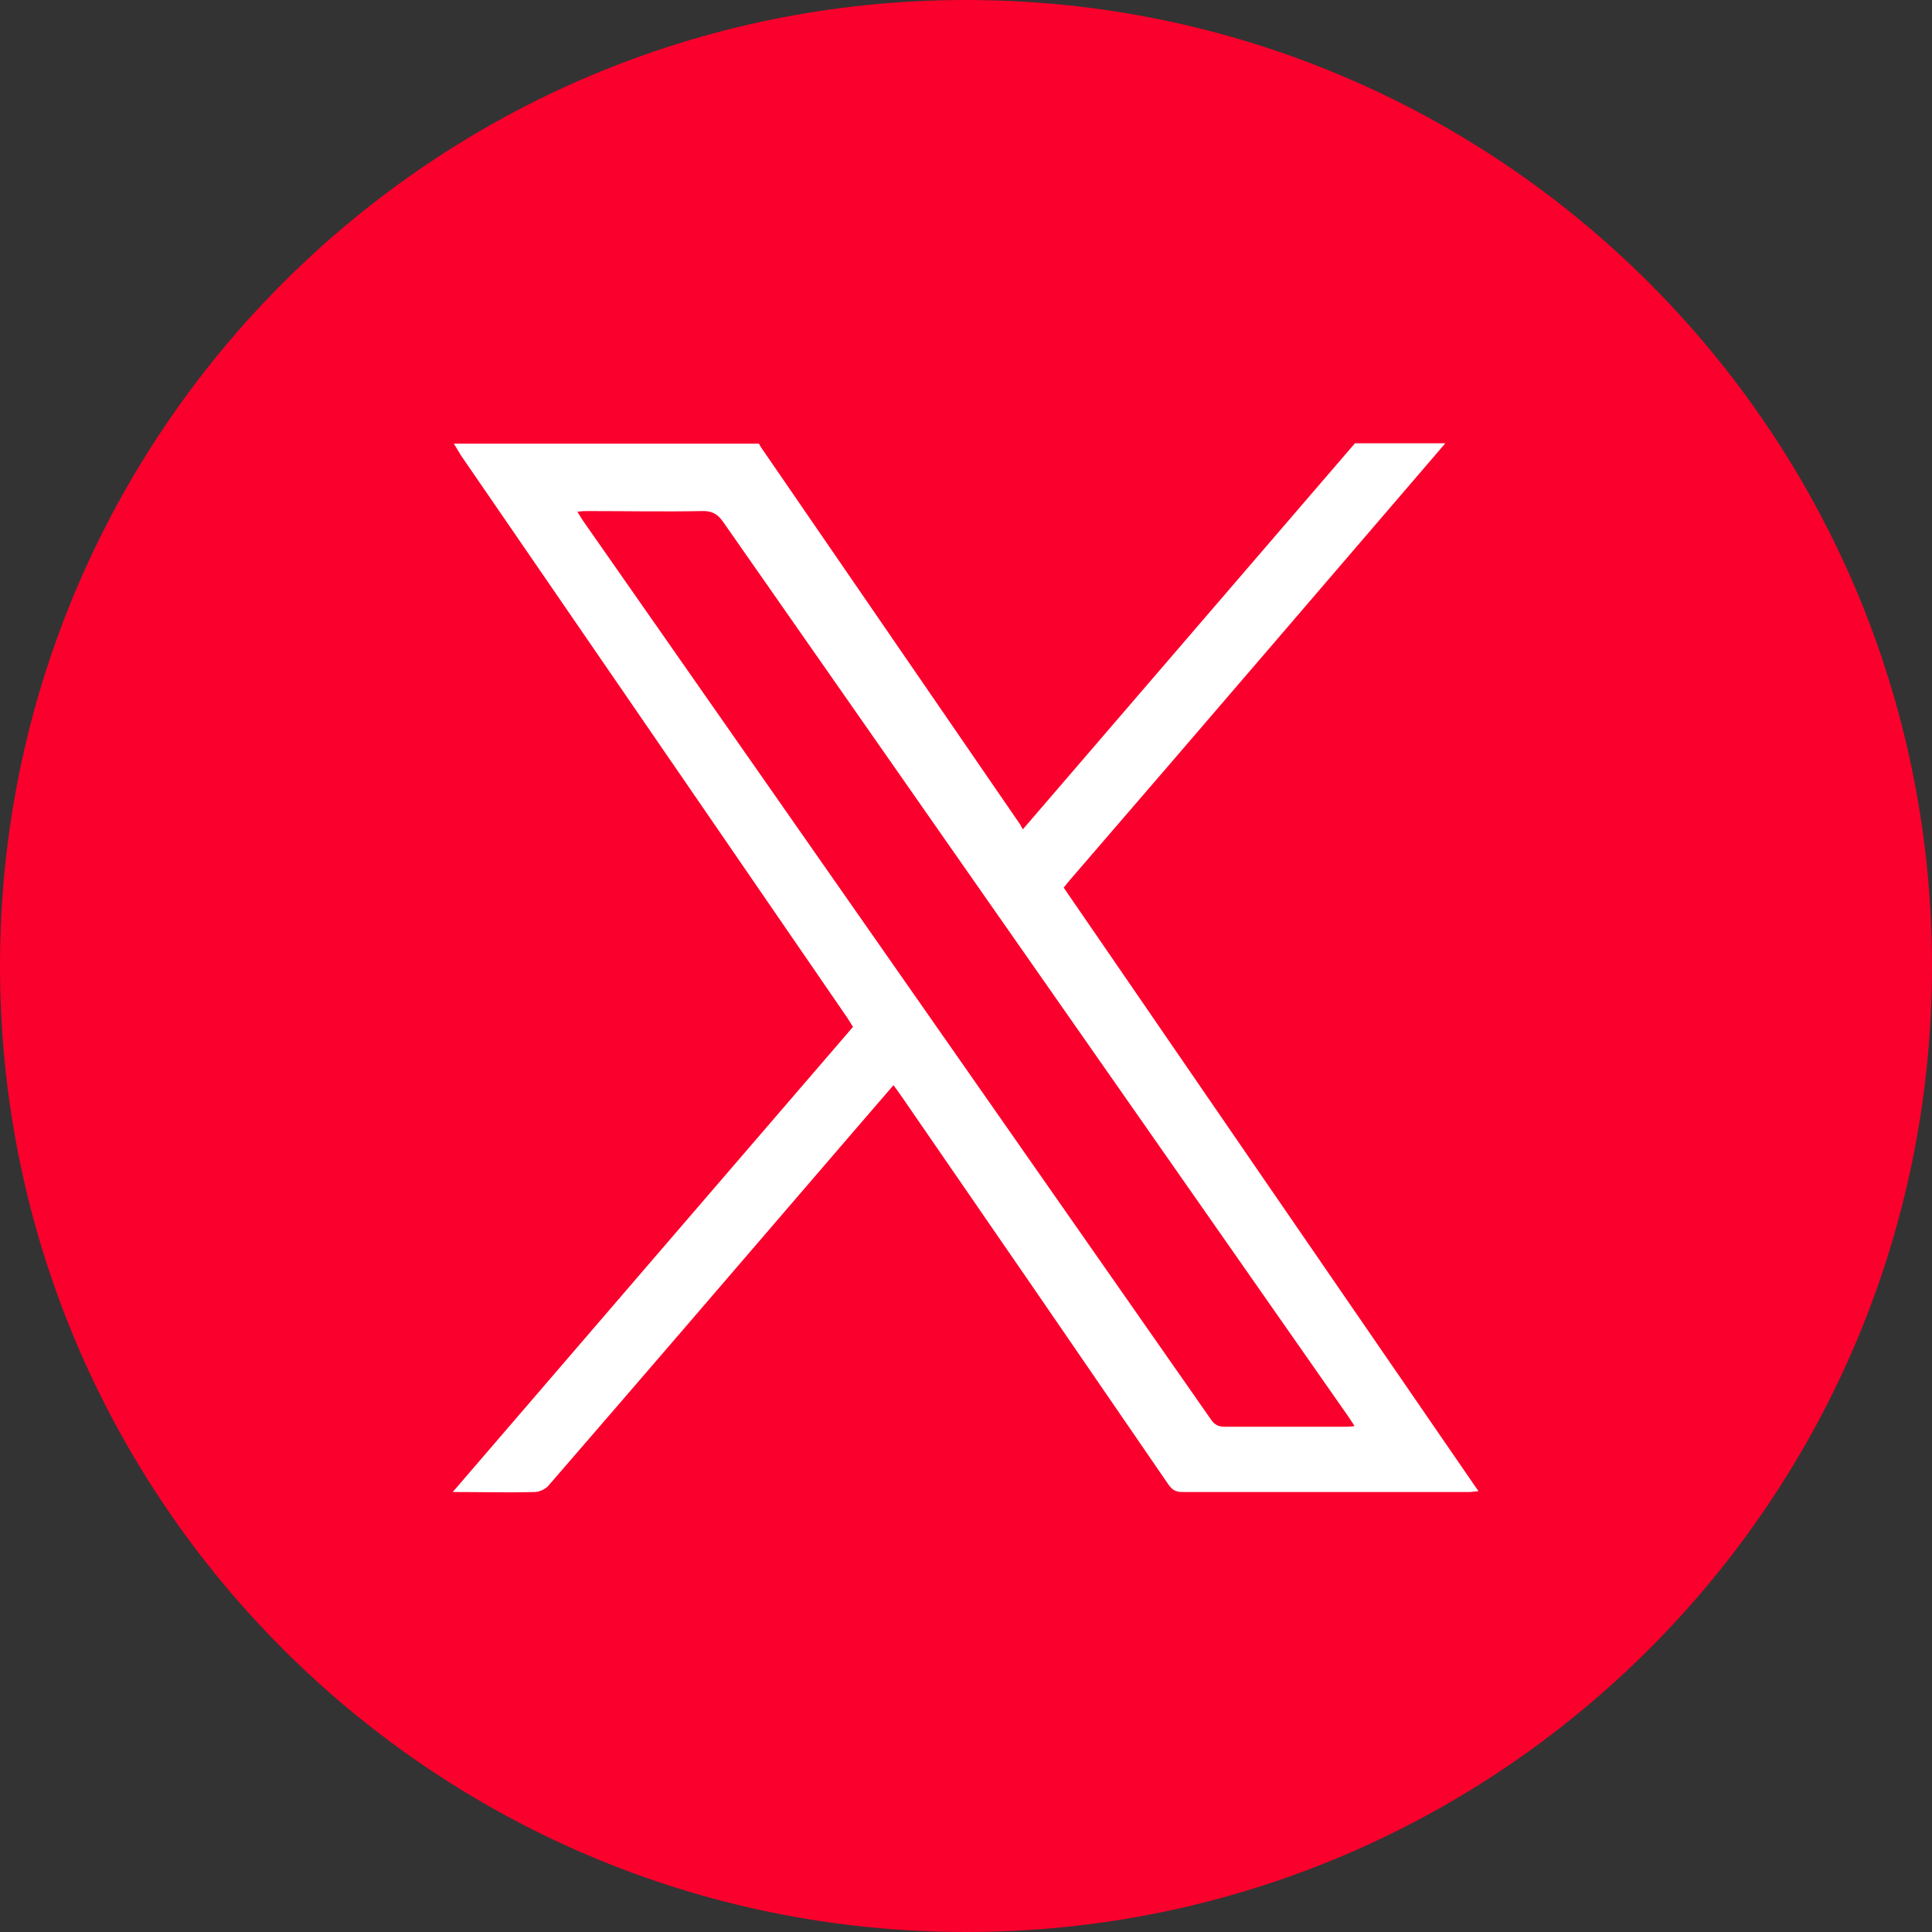 <?xml version="1.0" encoding="UTF-8"?>
<svg id="Capa_1" data-name="Capa 1" xmlns="http://www.w3.org/2000/svg" viewBox="0 0 53 53">
  <rect x="0" y="0" width="53" height="53" fill="#333333" stroke="none"/>
  <defs>
    <style>
      .cls-1 {
        fill: #fff;
      }

      .cls-1, .cls-2 {
        stroke-width: 0px;
      }

      .cls-2 {
        fill: #fa002c;
      }
    </style>
  </defs>
  <path class="cls-2" d="m26.5,53h0C11.86,53,0,41.13,0,26.5S11.86,0,26.5,0s26.5,11.86,26.5,26.5-11.86,26.5-26.5,26.5"/>
  <path class="cls-1" d="m39.65,12.16c-1.54,1.79-3.07,3.58-4.61,5.37-1.89,2.2-3.78,4.4-5.68,6.6-.05.06-.11.13-.18.22,3.78,5.51,7.57,11.02,11.38,16.56-.1,0-.17.02-.24.02-2.63,0-5.26,0-7.89,0-.19,0-.28-.07-.38-.21-2.44-3.56-4.88-7.11-7.33-10.66-.06-.09-.13-.18-.21-.29-.72.83-1.41,1.64-2.11,2.45-2.45,2.85-4.89,5.69-7.35,8.53-.08.1-.24.17-.37.18-.73.02-1.46,0-2.26,0,3.68-4.28,7.33-8.52,10.98-12.76-.05-.08-.1-.16-.15-.24-3.53-5.14-7.07-10.29-10.6-15.43-.07-.11-.13-.22-.2-.33,2.79,0,5.58,0,8.37,0,.02.04.04.08.07.12,2.36,3.43,4.71,6.86,7.07,10.29.04.05.06.11.1.17,3.07-3.57,6.09-7.08,9.11-10.59.82,0,1.65,0,2.47,0Zm-2.49,26.96c-.09-.13-.14-.22-.2-.3-1.52-2.17-3.03-4.34-4.55-6.51-4.19-5.99-8.38-11.99-12.57-17.99-.16-.23-.32-.31-.59-.3-1.04.02-2.08,0-3.12,0-.09,0-.18,0-.29.02.06.1.11.17.15.24,5.74,8.22,11.49,16.44,17.23,24.66.1.15.21.2.39.2,1.09,0,2.17,0,3.26,0,.08,0,.16,0,.29-.02Z"/>
</svg>